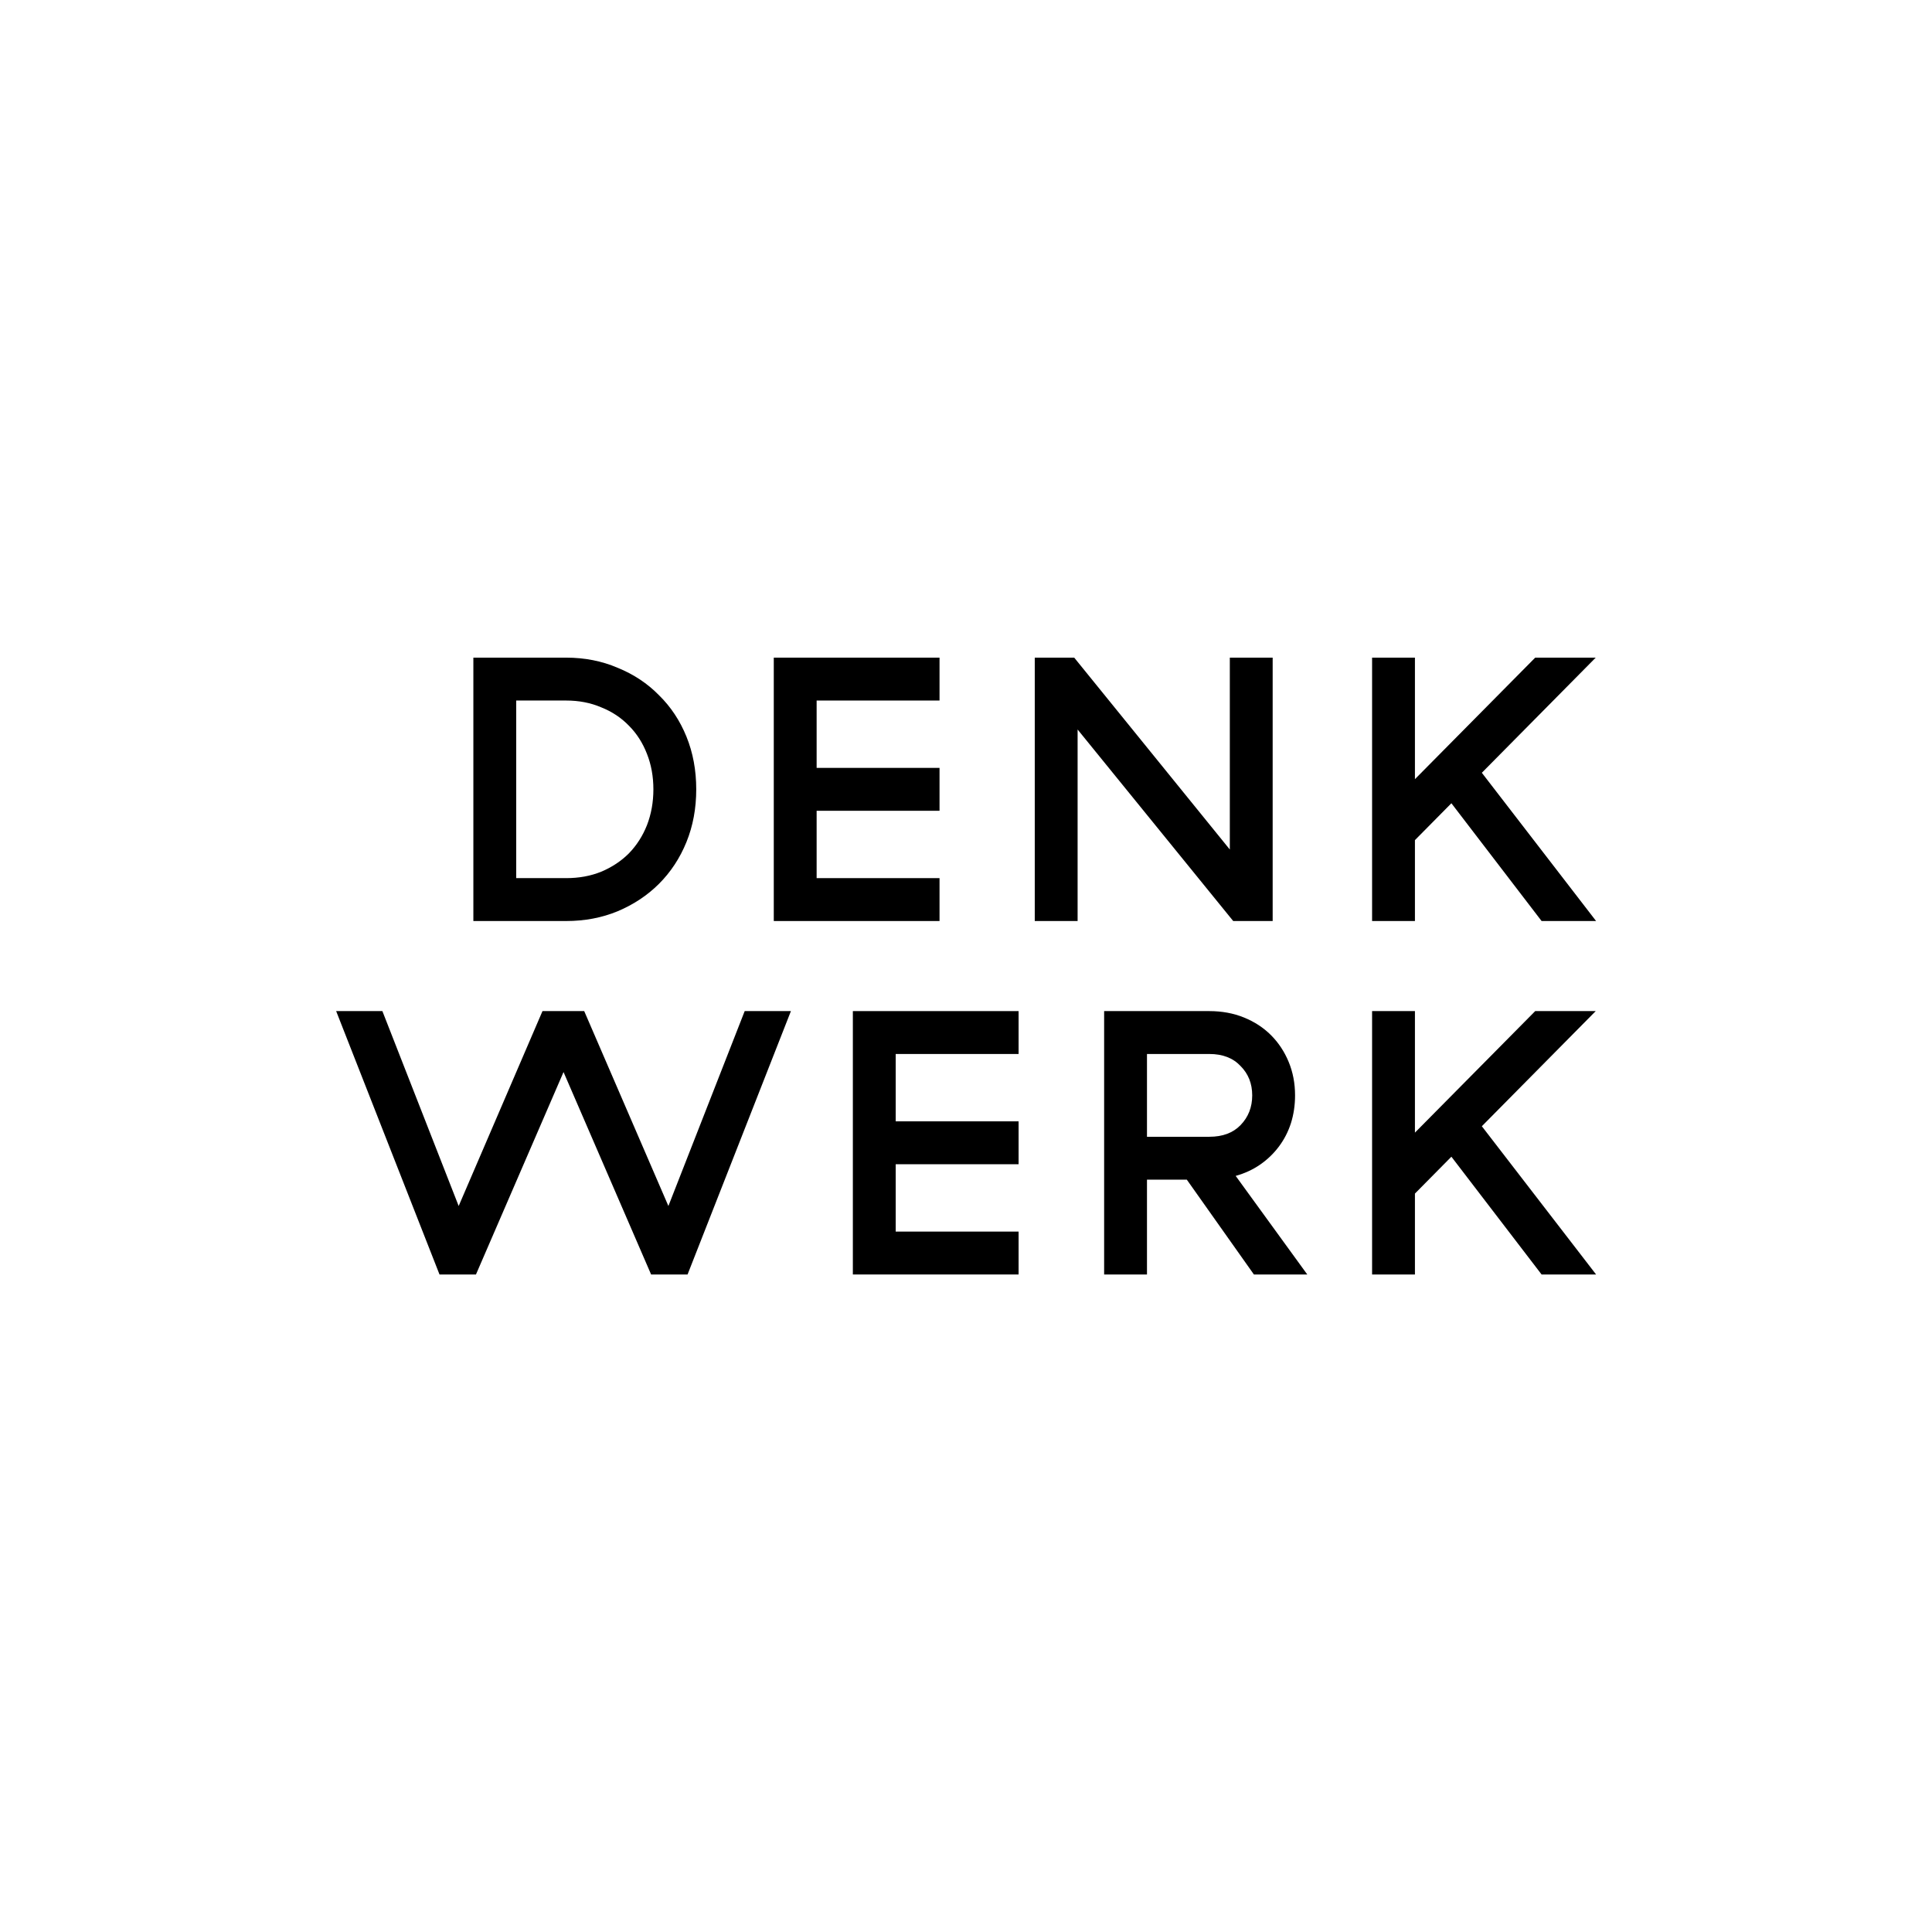 <svg width="1000" height="1000" viewBox="0 0 1000 1000" fill="none" xmlns="http://www.w3.org/2000/svg">
<rect x="0" y="0" width="1000" height="1000" fill="#808080" stroke="none"/>
<g clip-path="url(#clip0_10578_1381)">
<rect width="1000" height="1000" fill="white"/>
<rect width="1000" height="1000" fill="white"/>
<path d="M293.062 340.395C302.659 340.395 311.543 342.147 319.713 345.653C328.013 349.029 335.146 353.767 341.112 359.87C347.207 365.842 351.941 372.983 355.313 381.292C358.685 389.602 360.371 398.69 360.371 408.557C360.371 418.425 358.685 427.513 355.313 435.823C351.941 444.132 347.207 451.338 341.112 457.44C335.146 463.412 328.013 468.151 319.713 471.657C311.543 475.032 302.659 476.72 293.062 476.72L245.012 476.72L245.012 340.395L293.062 340.395ZM338.194 408.557C338.194 401.936 337.091 395.834 334.887 390.251C332.682 384.538 329.569 379.669 325.549 375.644C321.529 371.49 316.73 368.309 311.154 366.102C305.707 363.765 299.676 362.596 293.062 362.596L267.189 362.596L267.189 454.519L293.062 454.519C299.676 454.519 305.707 453.415 311.153 451.208C316.73 448.871 321.529 445.69 325.549 441.665C329.569 437.51 332.682 432.642 334.887 427.059C337.091 421.346 338.194 415.179 338.194 408.557Z" fill="black"/>
<path d="M486.298 340.395L486.298 362.596L422.686 362.596L422.686 397.457L486.298 397.457L486.298 419.658L422.686 419.658L422.686 454.519L486.298 454.519L486.298 476.72L400.509 476.72L400.509 340.395L486.298 340.395Z" fill="black"/>
<path d="M658.73 340.395L658.73 476.72L638.304 476.72L557.767 377.592L557.767 476.72L535.59 476.72L535.59 340.395L556.016 340.395L636.553 439.718L636.553 340.395L658.73 340.395Z" fill="black"/>
<path d="M751.237 415.763L732.367 434.849L732.367 476.72L710.191 476.72L710.191 340.395L732.367 340.395L732.367 403.299L794.618 340.395L825.938 340.395L766.995 399.988L826.133 476.72L797.925 476.72L751.237 415.763Z" fill="black"/>
<path d="M227.489 659.668L173.992 523.342L197.92 523.342L237.41 624.224L280.791 523.342L302.385 523.342L345.96 624.224L385.451 523.343L409.378 523.343L355.881 659.668L337.012 659.668L291.685 554.892L246.359 659.668L227.489 659.668Z" fill="black"/>
<path d="M527.224 523.343L527.224 545.544L463.611 545.544L463.611 580.405L527.224 580.405L527.224 602.606L463.611 602.606L463.611 637.467L527.224 637.467L527.224 659.668L441.434 659.668L441.434 523.343L527.224 523.343Z" fill="black"/>
<path d="M648.144 566.967C648.144 560.865 646.134 555.801 642.114 551.776C638.223 547.622 632.841 545.544 625.967 545.544L593.675 545.544L593.675 588.389L625.967 588.389C632.841 588.389 638.223 586.377 642.114 582.352C646.134 578.197 648.144 573.069 648.144 566.967ZM571.498 659.668L571.498 523.343L625.967 523.343C632.452 523.343 638.418 524.446 643.865 526.653C649.311 528.861 653.98 531.912 657.871 535.807C661.762 539.702 664.809 544.311 667.014 549.634C669.219 554.957 670.321 560.735 670.321 566.967C670.321 572.03 669.608 576.834 668.181 581.378C666.755 585.793 664.68 589.818 661.956 593.453C659.233 597.088 655.99 600.204 652.229 602.801C648.468 605.398 644.254 607.345 639.585 608.644L676.644 659.668L649.021 659.668L614.295 610.591L593.675 610.591L593.675 659.668L571.498 659.668Z" fill="black"/>
<path d="M751.237 598.711L732.367 617.797L732.367 659.668L710.191 659.668L710.191 523.343L732.367 523.343L732.367 586.247L794.618 523.343L825.938 523.343L766.995 582.936L826.133 659.668L797.925 659.668L751.237 598.711Z" fill="black"/>
</g>
<defs>
<clipPath id="clip0_10578_1381">
<rect width="1000" height="1000" fill="white"/>
</clipPath>
</defs>
</svg>
